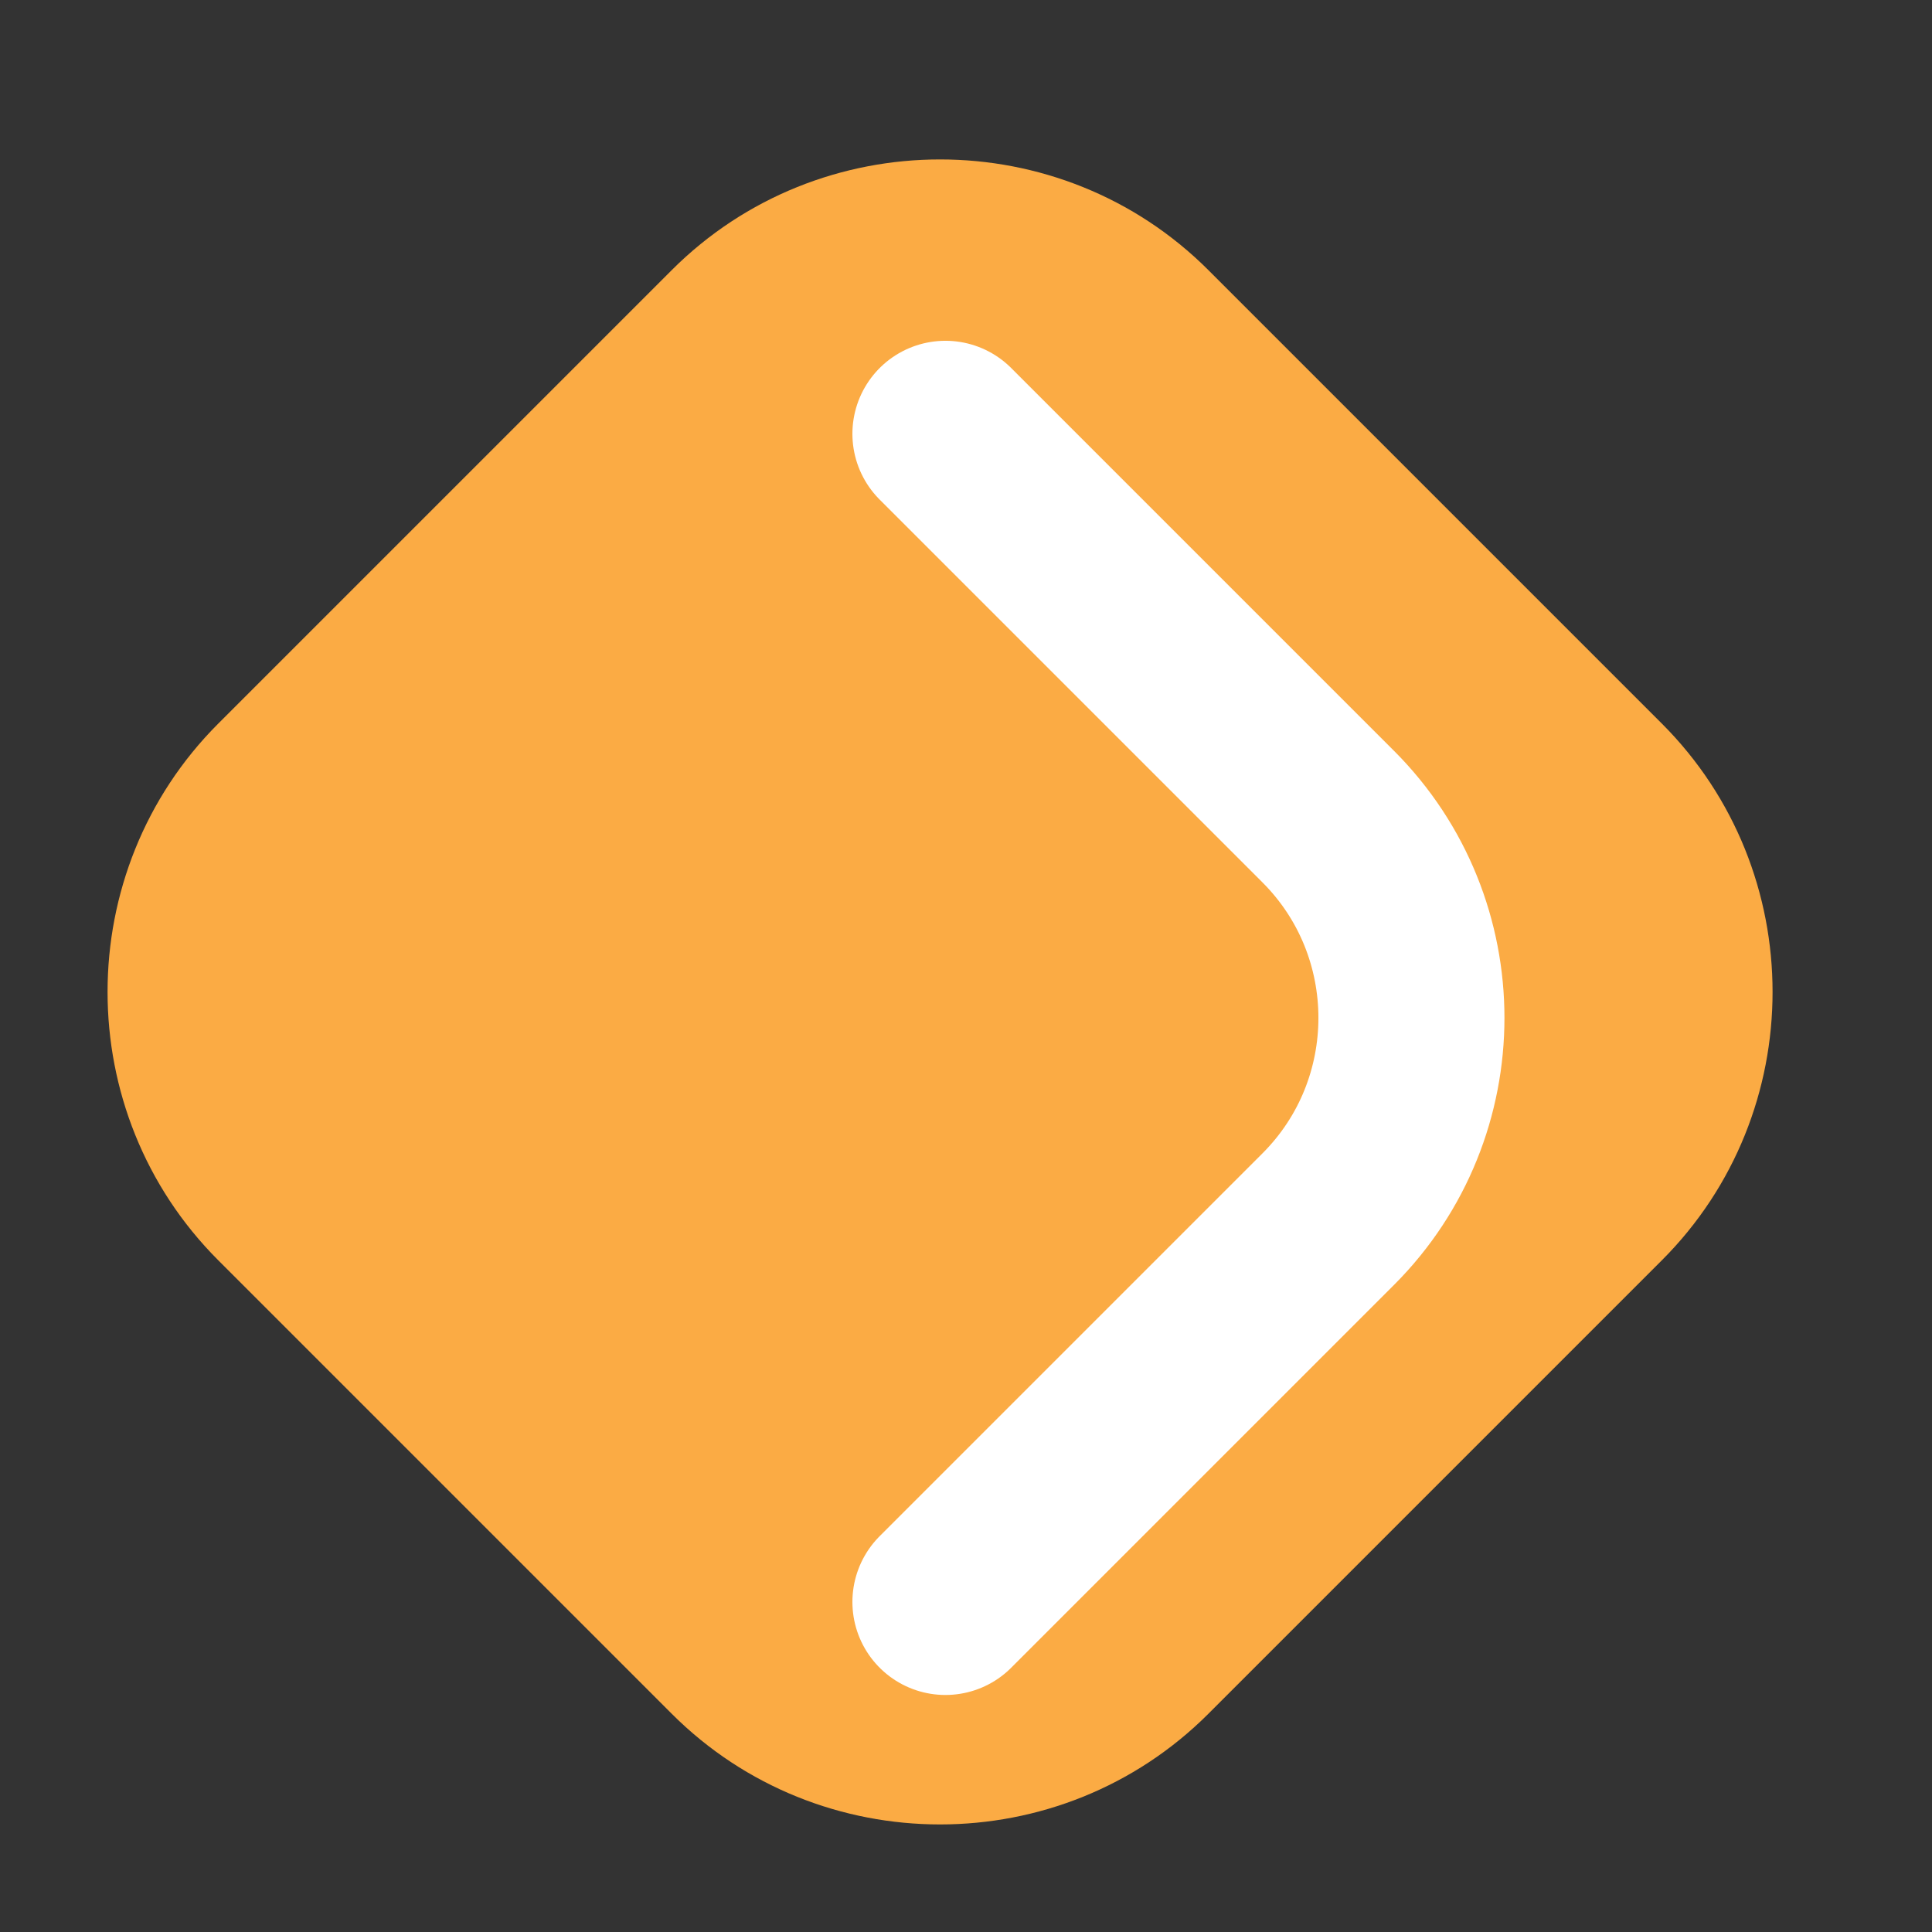 <svg xmlns="http://www.w3.org/2000/svg" xmlns:xlink="http://www.w3.org/1999/xlink" id="Layer_1" x="0px" y="0px" viewBox="0 0 21.6 21.6" style="enable-background:new 0 0 21.6 21.6;" xml:space="preserve"><rect x="0" y="0" width="21.6" height="21.6" fill="#333333" stroke="none"/> <style type="text/css"> .st0{fill:#FBAB44;} .st1{fill:none;stroke:#FFFFFF;stroke-width:2.08;stroke-linecap:round;stroke-miterlimit:10;} </style> <g> <path class="st0" d="M18.58,14.09l-5.07,5.07c-1.65,1.65-4.35,1.65-6,0l-5.07-5.07c-1.65-1.65-1.65-4.35,0-6l5.07-5.07 c1.65-1.65,4.35-1.65,6,0l5.07,5.07C20.23,9.74,20.23,12.44,18.58,14.09z"></path> <path class="st1" d="M10.57,4.85l4.28,4.28c1.24,1.24,1.24,3.26,0,4.5l-4.28,4.28"></path> </g> </svg>